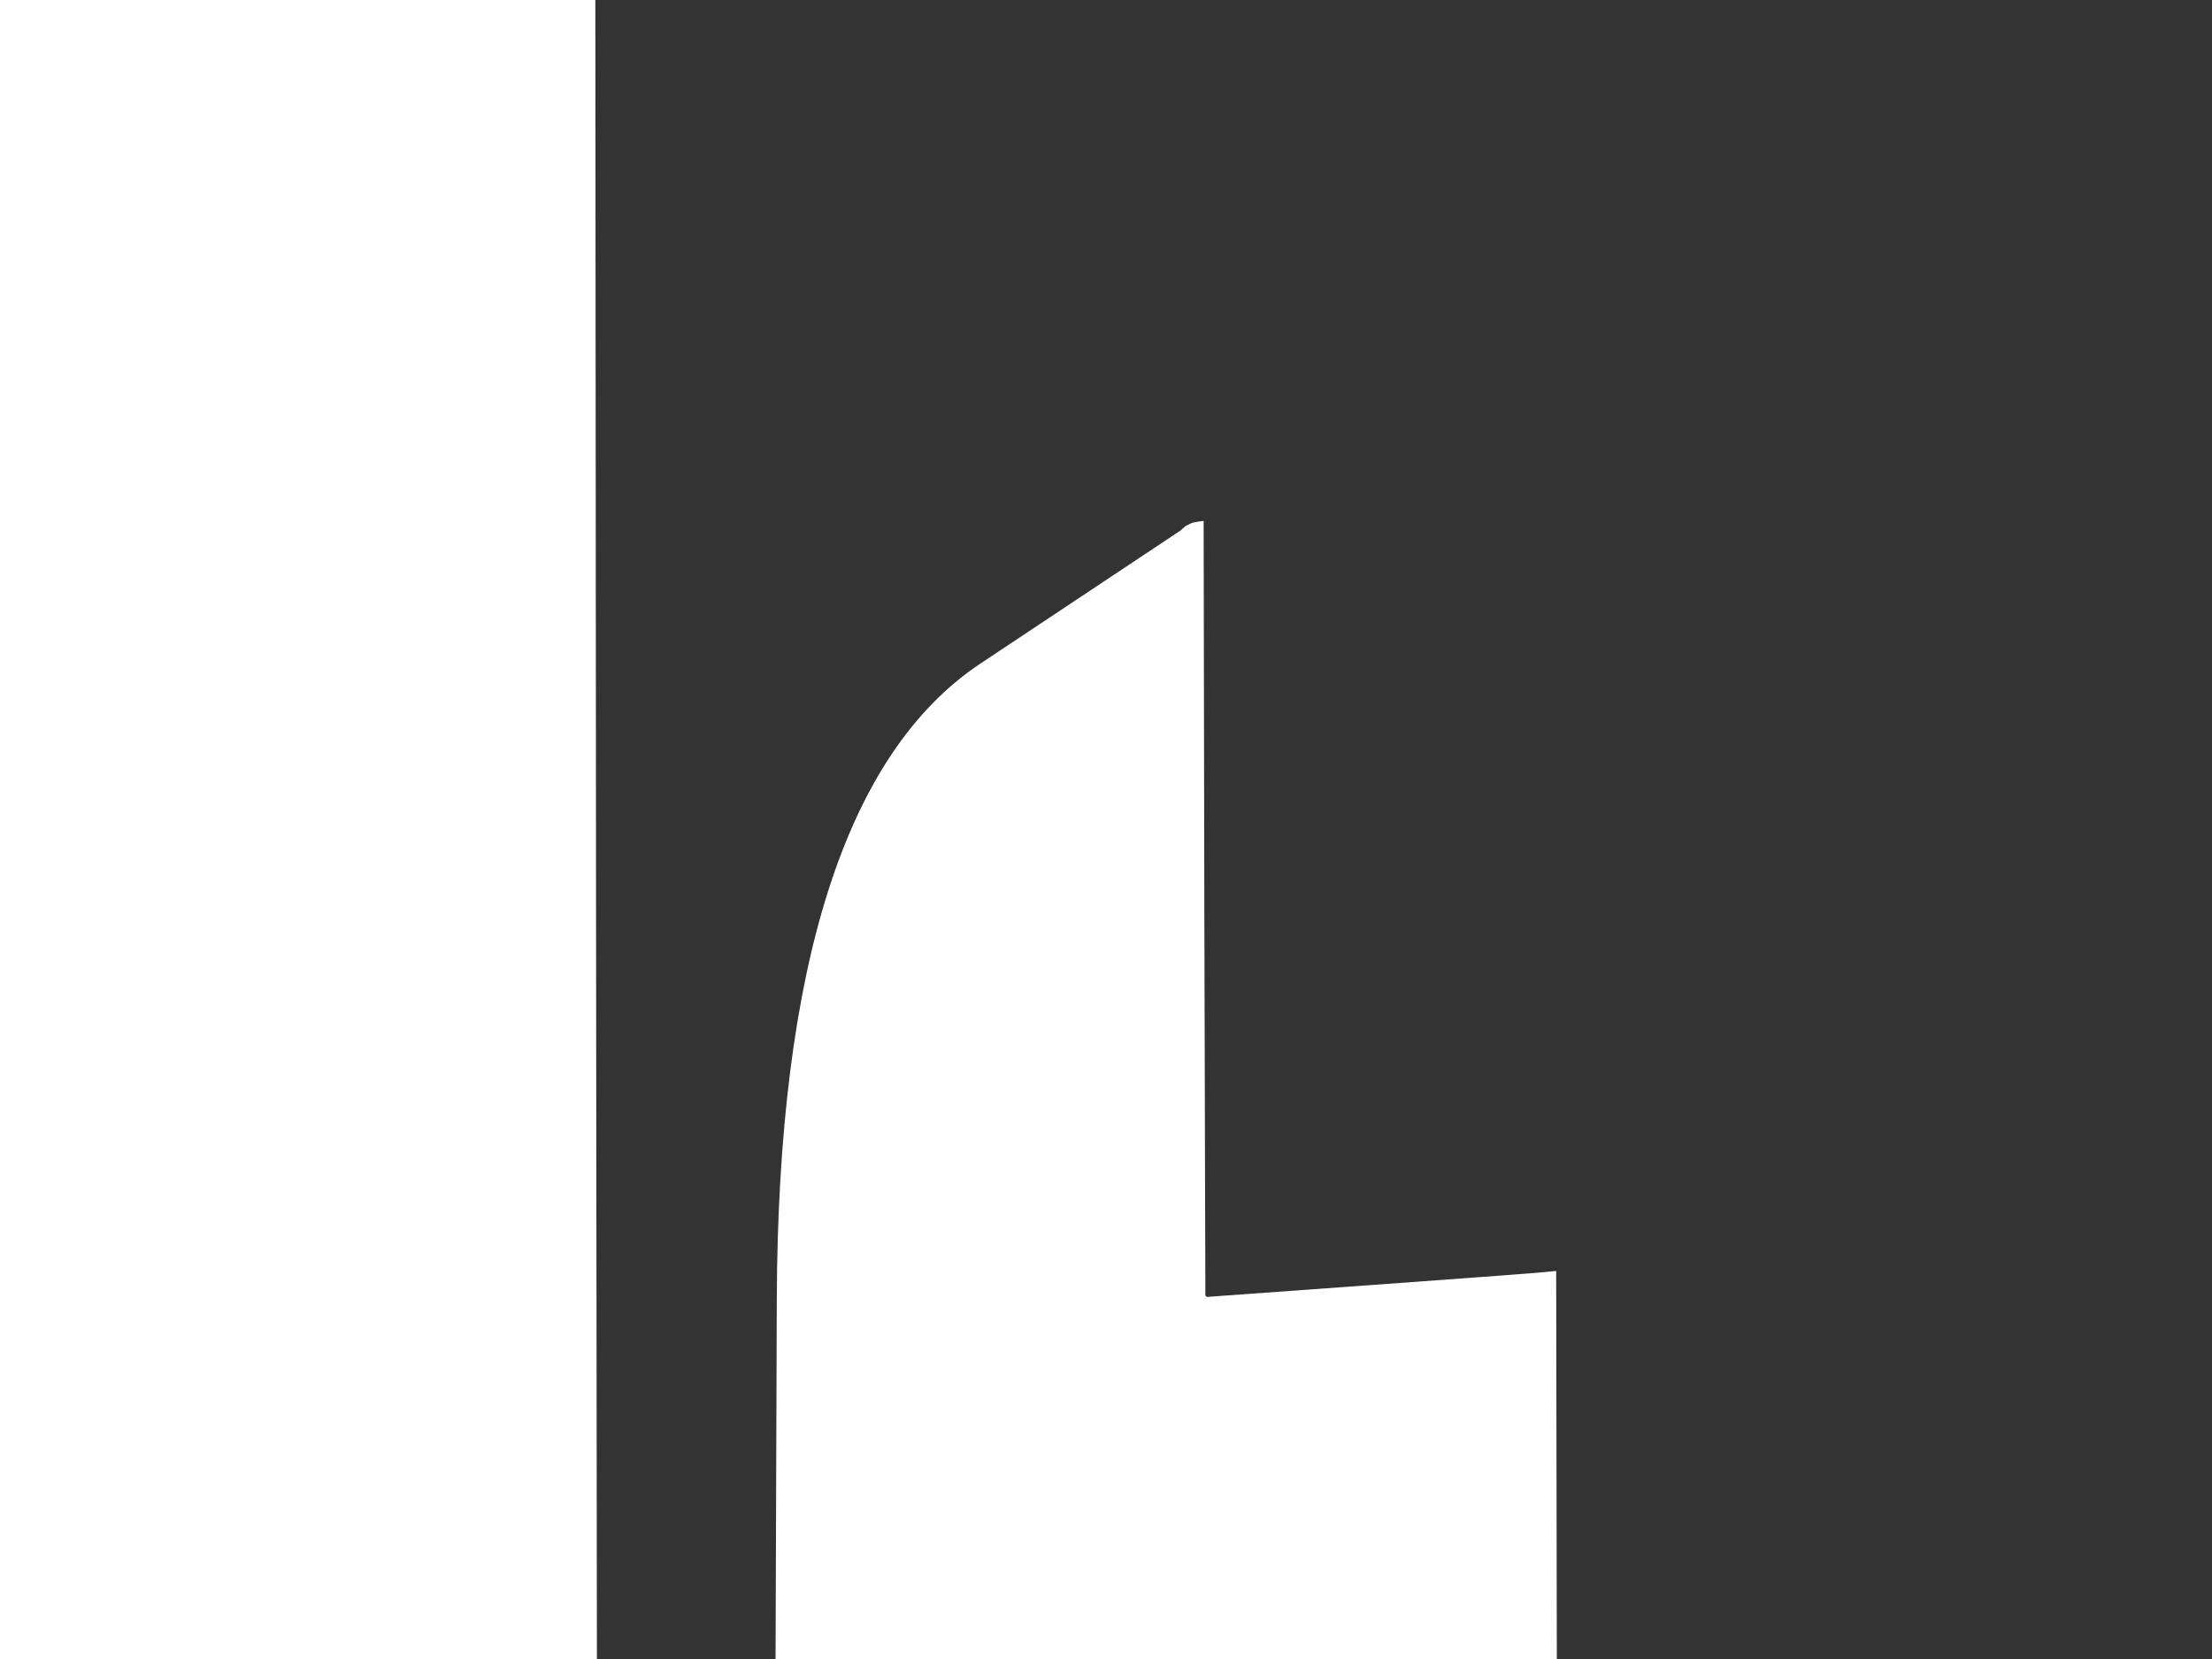 <?xml version="1.0"?><svg width="640" height="480" xmlns="http://www.w3.org/2000/svg">
 <rect width="100%" height="100%" fill="#333333" stroke="none"/>
 <g>
  <title>Layer 1</title>
  <path fill="#ffffff" fill-rule="evenodd" stroke="#ffffff" stroke-width="0.5px" d="m0,424.5l0,-424.5l86,0l86,0l0.2,260.5l0.3,260.5l0.3,0.2l0.2,0.3l25.5,0l25.5,0l0.2,-0.3l0.3,-0.2l0.5,-145q0.5,-145 58.8,-183.8l58.2,-38.7l0.2,-0.3l0.3,-0.2l0.3,-0.2l0.2,-0.3l1,-0.5l1,-0.5l1.5,-0.3l1.5,-0.2l0.2,112l0.3,112l0.3,0.2l0.2,0.3l48.5,-3.5q48.5,-3.5 50.5,-3.8l2,-0.2l0.2,119.5l0.3,119.5l0.3,0.2l0.2,0.3l34.5,0.3l34.5,0.2l0.2,36.5l0.3,36.5l0.3,0.2l0.2,0.3l8.5,0l8.5,0l0.2,-0.3q0.3,-0.2 0.6,-7.7q0.2,-7.5 9.7,-9.7l9.5,-2.3l1.5,-0.3l1.5,-0.2l0.2,10q0.3,10 0.6,10.2l0.2,0.3l9.5,0.3q9.5,0.2 18.5,-64.3l9,-64.5l1,-0.2l1,-0.3l4,-0.5l4,-0.5l1.5,-0.3l1.5,-0.2l6.8,61q6.7,61 7,63.5l0.2,2.5l8.5,0l8.5,0l0,-17.5l0,-17.5l12.5,0l12.5,0l0,17.5l0,17.5l11,0l11,0l0,-58.5l0,-58.5l9,-0.2q9,-0.3 83,-0.6l74,-0.2l0,40.5l0,40.5l11.5,-0.2q11.5,-0.3 23.5,-0.6l12,-0.2l0,-10.5l0,-10.5l-6,0l-6,0l0,-3.5l0,-3.5l5.5,-0.2l5.5,-0.3l0.2,-0.3l0.3,-0.2l0.3,-1l0.2,-1l-12,0l-12,0l0,-3.5l0,-3.5l12,0l12,0l-0.2,-2l-0.3,-2l-0.3,-0.2l-0.2,-0.3l-5.5,-0.3l-5.5,-0.2l0,-3.5l0,-3.5l6,0q6,0 6,-4l0,-4l3.5,0l3.5,0l0,4q0,4 5.5,4l5.5,0l0,3.5l0,3.5l-4.5,0.2l-4.5,0.3l-1,0.3l-1,0.2l0.2,1.5l0.3,1.5l0.3,0.2l0.2,0.3l2,0l2,0l9,-0.3l9,-0.2l0,4l0,4l-11,0l-11,0l0,1.5l0,1.5l5,0l5,0l0,3l0,3l-5,0.8q-5,0.7 -5.2,1q-0.3,0.2 -0.6,9.7l-0.2,9.5l18,-0.2q18,-0.3 30,-0.6l12,-0.2l0.2,76l0.3,76l0.3,-0.2l0.2,-0.3l0.2,-0.3l0.3,-0.2l0.5,-1l0.5,-1l0.3,-0.2l0.2,-0.3l0.2,-0.3l0.3,-0.2l0.3,-0.2l0.2,-0.3l0.2,-0.3l0.3,-0.2l0.3,-0.2l0.2,-0.3l0.2,-0.3l0.3,-0.2l0.3,-0.2l0.2,-0.3l3,-4.3q3,-4.2 4,-4.2q1,0 23,-27q22,-27 23,-27q1,0 8,-9.5q7,-9.5 8,-9.5q1,0 2,-1.8q1,-1.7 9.2,-3q8.3,-1.2 8.6,-14.7l0.2,-13.5l7.5,0l7.5,0l-0.2,3.5q-0.3,3.5 -0.6,13l-0.2,9.5l4.5,-0.2l4.5,-0.3l4,-0.3l4,-0.2l0.2,-3.5q0.3,-3.5 0.3,-18.5q0,-15 -4.7,-15.8q-4.8,-0.7 -5.3,-8l-0.5,-7.2l5.5,-0.2q5.5,-0.3 15,-0.6l9.5,-0.2l0,27l0,27l8.5,0.2q8.5,0.3 31,0.6l22.5,0.2l0,77l0,77l-589,0l-589,0l0,-424.5z"/>
 </g>
</svg>